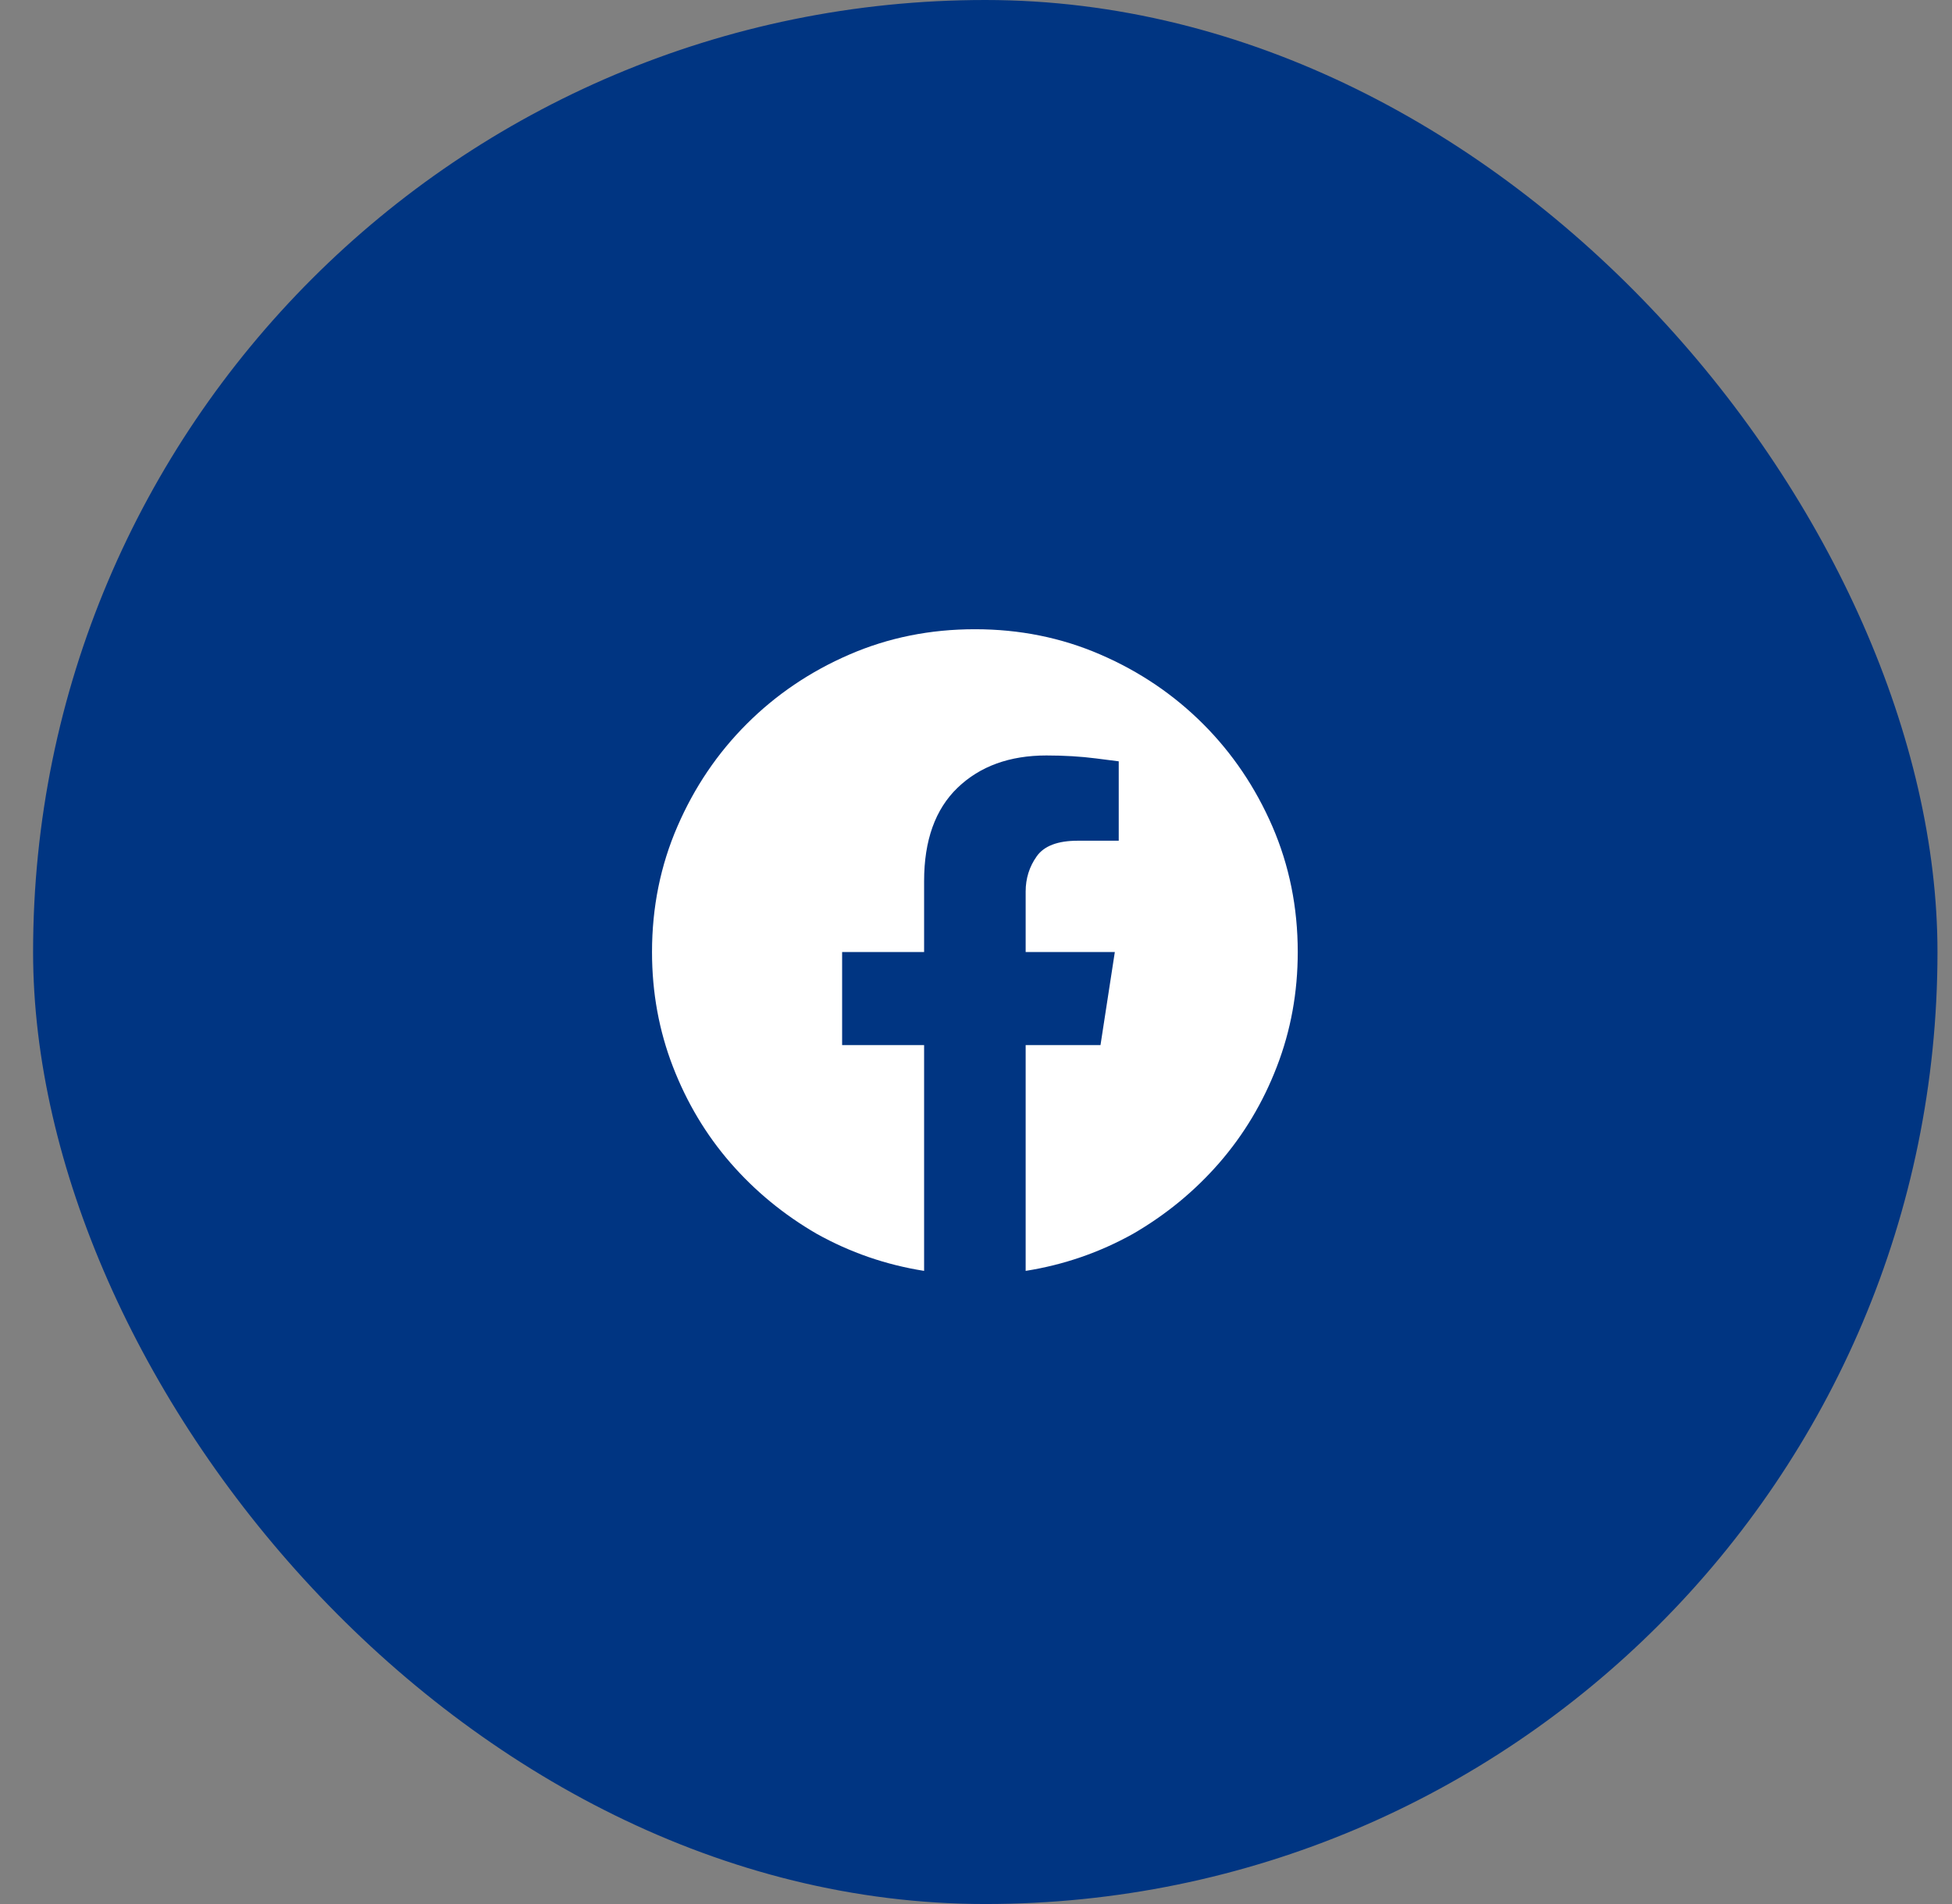 <svg width="41" height="40" viewBox="0 0 41 40" fill="none" xmlns="http://www.w3.org/2000/svg">
<rect x="0" y="0" width="41" height="40" fill="#808080" stroke="none"/>
<rect x="0.695" width="40" height="40" rx="20" fill="#003582"/>
<g clip-path="url(#clip0_15_122)">
<path d="M27.258 20C27.258 20.848 27.112 21.65 26.82 22.406C26.529 23.163 26.125 23.837 25.61 24.43C25.095 25.022 24.491 25.519 23.799 25.92C23.097 26.312 22.345 26.572 21.543 26.699V21.955H23.115L23.416 20H21.543V18.729C21.543 18.455 21.62 18.209 21.775 17.99C21.93 17.771 22.217 17.662 22.637 17.662H23.498V15.994C23.498 15.994 23.338 15.974 23.02 15.933C22.701 15.892 22.354 15.871 21.98 15.871C21.206 15.871 20.584 16.097 20.114 16.548C19.645 16.999 19.41 17.653 19.41 18.51V20H17.688V21.955H19.41V26.699C18.608 26.572 17.856 26.312 17.154 25.92C16.462 25.519 15.858 25.022 15.343 24.43C14.828 23.837 14.425 23.163 14.133 22.406C13.841 21.65 13.695 20.848 13.695 20C13.695 19.061 13.873 18.182 14.229 17.361C14.584 16.541 15.069 15.823 15.685 15.208C16.3 14.593 17.018 14.107 17.838 13.752C18.658 13.396 19.538 13.219 20.477 13.219C21.415 13.219 22.295 13.396 23.115 13.752C23.936 14.107 24.653 14.593 25.269 15.208C25.884 15.823 26.369 16.541 26.725 17.361C27.08 18.182 27.258 19.061 27.258 20Z" fill="white"/>
</g>
<defs>
<clipPath id="clip0_15_122">
<rect width="14" height="14" fill="white" transform="matrix(1 0 0 -1 13.695 27)"/>
</clipPath>
</defs>
</svg>
